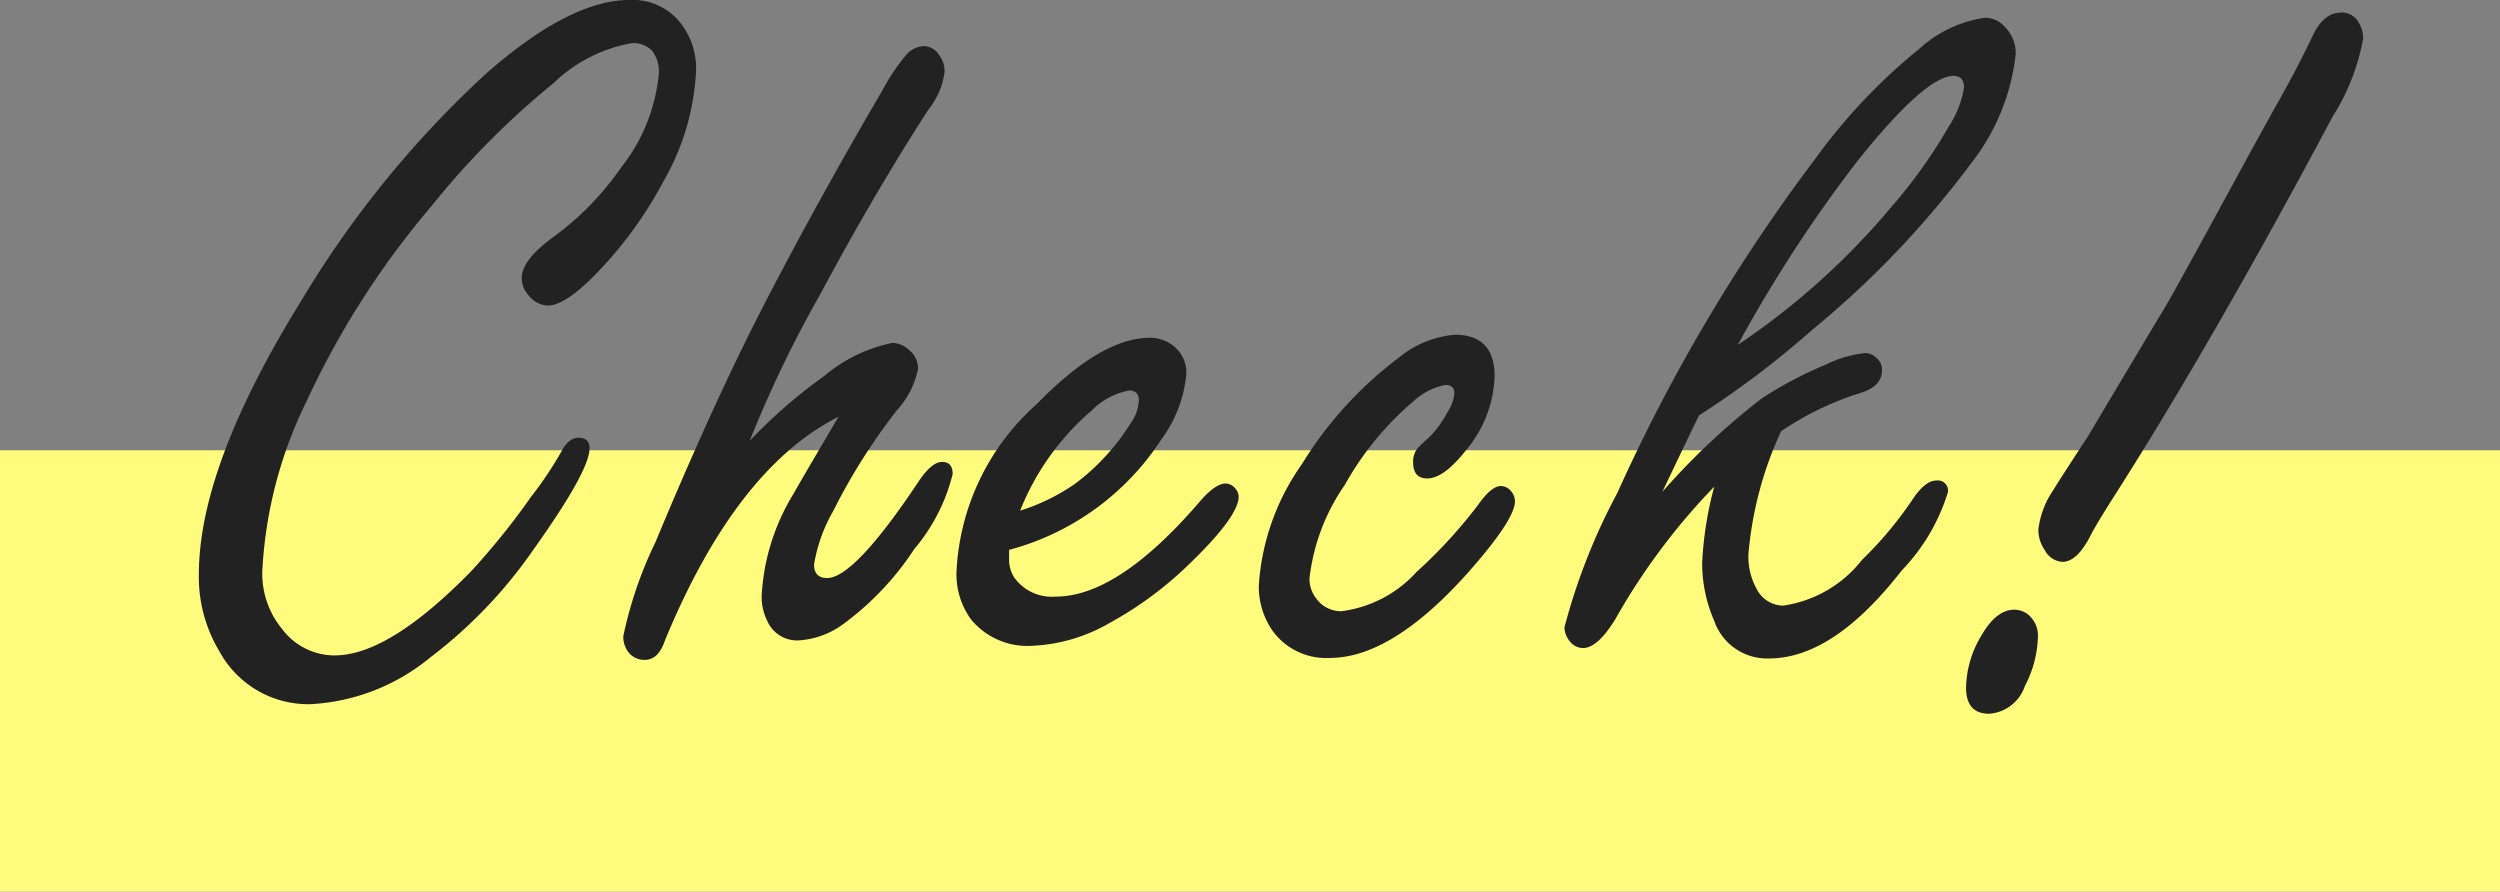 <svg xmlns="http://www.w3.org/2000/svg" width="85" height="30.311" viewBox="0 0 85 30.311">
  <rect x="0" y="0" width="85" height="30.311" fill="#808080" stroke="none"/>
  <g id="グループ_262" data-name="グループ 262" transform="translate(-399.647 -9749.429)">
    <rect id="長方形_87" data-name="長方形 87" width="85" height="15" transform="translate(399.647 9764.739)" fill="#fffb7d"/>
    <path id="パス_250" data-name="パス 250" d="M14.407-23.311a2.068,2.068,0,0,1,1.76.82,2.516,2.516,0,0,1,.5,1.572,8.326,8.326,0,0,1-1.111,3.777,13.767,13.767,0,0,1-2.427,3.281q-.957.94-1.5.94a.879.879,0,0,1-.667-.359.863.863,0,0,1-.222-.581q0-.6,1.042-1.367a9.869,9.869,0,0,0,2.341-2.393A6.04,6.04,0,0,0,15.4-20.8a1.147,1.147,0,0,0-.231-.786.884.884,0,0,0-.692-.256,5.1,5.1,0,0,0-2.666,1.367,27.743,27.743,0,0,0-4.153,4.187A29.054,29.054,0,0,0,3.418-9.656a14.744,14.744,0,0,0-1.5,5.776,2.951,2.951,0,0,0,.667,1.948,2.233,2.233,0,0,0,1.794.906q1.846,0,4.648-2.871a24.351,24.351,0,0,0,2.034-2.529,12.37,12.37,0,0,0,1.008-1.5q.256-.5.6-.5.376,0,.376.359,0,.769-1.914,3.452a16.071,16.071,0,0,1-3.5,3.657A6.963,6.963,0,0,1,3.555.632,3.437,3.437,0,0,1,.461-1.162a4.908,4.908,0,0,1-.7-2.615q0-3.691,3.486-9.314A34.629,34.629,0,0,1,9.519-20.8Q12.373-23.311,14.407-23.311ZM18.491-8.323a17.487,17.487,0,0,1,2.529-2.2,5.184,5.184,0,0,1,2.324-1.128.852.852,0,0,1,.564.239.825.825,0,0,1,.308.632,2.965,2.965,0,0,1-.735,1.436A20.51,20.51,0,0,0,21.327-5.93a5.374,5.374,0,0,0-.649,1.812q0,.461.444.461.923,0,3.11-3.281.444-.667.8-.667t.359.41a6.259,6.259,0,0,1-1.3,2.546,9.9,9.9,0,0,1-2.358,2.512,2.869,2.869,0,0,1-1.572.6,1.1,1.1,0,0,1-1.06-.632,1.855,1.855,0,0,1-.205-.872,7.359,7.359,0,0,1,1.077-3.469q.256-.461,1.538-2.632-3.486,1.76-5.9,7.6-.222.667-.684.667a.688.688,0,0,1-.53-.222.862.862,0,0,1-.205-.581,13.85,13.85,0,0,1,1.094-3.2q2.034-4.888,3.794-8.271Q20.849-16.56,23-20.234a7.134,7.134,0,0,1,.8-1.2.846.846,0,0,1,.615-.308.637.637,0,0,1,.53.325.917.917,0,0,1,.171.547,2.548,2.548,0,0,1-.547,1.282q-1.846,2.854-3.674,6.272A40.177,40.177,0,0,0,18.491-8.323Zm8.818,3.708v.308a1.118,1.118,0,0,0,.188.649,1.567,1.567,0,0,0,1.4.632q2.136,0,4.939-3.281.5-.564.837-.564a.44.44,0,0,1,.342.188.436.436,0,0,1,.1.256q0,.667-1.641,2.256a12.349,12.349,0,0,1-2.734,2.034,5.727,5.727,0,0,1-2.7.786,2.476,2.476,0,0,1-2.017-.889,2.6,2.6,0,0,1-.5-1.675A8.133,8.133,0,0,1,28.248-9.57q2.2-2.256,3.845-2.256a1.293,1.293,0,0,1,.8.273,1.15,1.15,0,0,1,.444.94A4.4,4.4,0,0,1,32.5-8.391,8.909,8.909,0,0,1,27.308-4.614Zm.376-1.333a6.869,6.869,0,0,0,1.88-.923,7.59,7.59,0,0,0,1.9-2.085,1.427,1.427,0,0,0,.256-.735q0-.342-.325-.342a2.4,2.4,0,0,0-1.265.667A8.747,8.747,0,0,0,27.684-5.947Zm14.782-5.981q1.35,0,1.35,1.418A4.119,4.119,0,0,1,42.842-8q-.752.957-1.316.957-.479,0-.479-.547a.718.718,0,0,1,.137-.461,5.1,5.1,0,0,1,.41-.393,3.67,3.67,0,0,0,.632-.872,1.4,1.4,0,0,0,.222-.632q0-.273-.308-.273a2.214,2.214,0,0,0-1.094.564,10.311,10.311,0,0,0-2.324,2.837,6.927,6.927,0,0,0-1.2,3.179,1.068,1.068,0,0,0,.222.667,1.025,1.025,0,0,0,.872.444,4.151,4.151,0,0,0,2.546-1.333,16.691,16.691,0,0,0,2.1-2.29q.444-.632.769-.632a.454.454,0,0,1,.342.171.547.547,0,0,1,.137.342q0,.632-1.624,2.461Q40.313-.94,38.211-.94a2.25,2.25,0,0,1-1.931-.906A2.625,2.625,0,0,1,35.8-3.418a8.047,8.047,0,0,1,1.47-4.119,13.084,13.084,0,0,1,3.281-3.606A3.454,3.454,0,0,1,42.466-11.929ZM53.557-8.647A12.43,12.43,0,0,0,52.446-4.46,2.249,2.249,0,0,0,52.719-3.3a1.024,1.024,0,0,0,.906.581,4.153,4.153,0,0,0,2.683-1.555A12.816,12.816,0,0,0,58-6.289q.444-.684.837-.684a.347.347,0,0,1,.393.393,6.621,6.621,0,0,1-1.572,2.666Q55.334-.923,53.147-.923A1.9,1.9,0,0,1,51.284-2.2a4.9,4.9,0,0,1-.41-1.982,12.149,12.149,0,0,1,.41-2.581,22.039,22.039,0,0,0-3.367,4.512q-.6.974-1.094.974a.566.566,0,0,1-.444-.222.774.774,0,0,1-.188-.479,20.813,20.813,0,0,1,1.794-4.563,59.453,59.453,0,0,1,6.768-11.416,19.52,19.52,0,0,1,3.5-3.691,4.216,4.216,0,0,1,2.239-1.06.893.893,0,0,1,.667.308,1.255,1.255,0,0,1,.376.923,7.316,7.316,0,0,1-1.521,3.726,32.183,32.183,0,0,1-5.4,5.657,31.237,31.237,0,0,1-3.845,2.905q-.222.444-1.248,2.6a23.913,23.913,0,0,1,3.384-3.179,13.7,13.7,0,0,1,2.17-1.145,4,4,0,0,1,1.333-.393.54.54,0,0,1,.393.171.5.5,0,0,1,.188.41q0,.564-.769.786A10.234,10.234,0,0,0,53.557-8.647Zm-1.47-2.939a24.792,24.792,0,0,0,5.229-4.7,17.061,17.061,0,0,0,1.948-2.734,3.332,3.332,0,0,0,.513-1.316q0-.393-.359-.393-.957,0-3.3,2.939A47.455,47.455,0,0,0,52.087-11.587Zm20.507-11.3a.658.658,0,0,1,.581.308,1.024,1.024,0,0,1,.171.581,7.348,7.348,0,0,1-1.025,2.632q-4.2,7.878-7.588,13.159-.547.872-.684,1.162-.444.837-.923.837a.723.723,0,0,1-.6-.393,1.217,1.217,0,0,1-.222-.7,2.973,2.973,0,0,1,.5-1.333q.137-.239,1.2-1.863,1.35-2.273,2.683-4.495.444-.769,2.666-4.854.786-1.436,1.248-2.256.547-.974,1.042-2.017Q72.013-22.883,72.594-22.883ZM61.486-2.581a.766.766,0,0,1,.632.342.9.9,0,0,1,.171.564A3.789,3.789,0,0,1,61.845.017a1.381,1.381,0,0,1-1.213.94q-.786,0-.786-.889a3.541,3.541,0,0,1,.547-1.812Q60.888-2.581,61.486-2.581Z" transform="translate(406.647 9772.739)" fill="#222"/>
  </g>
</svg>
